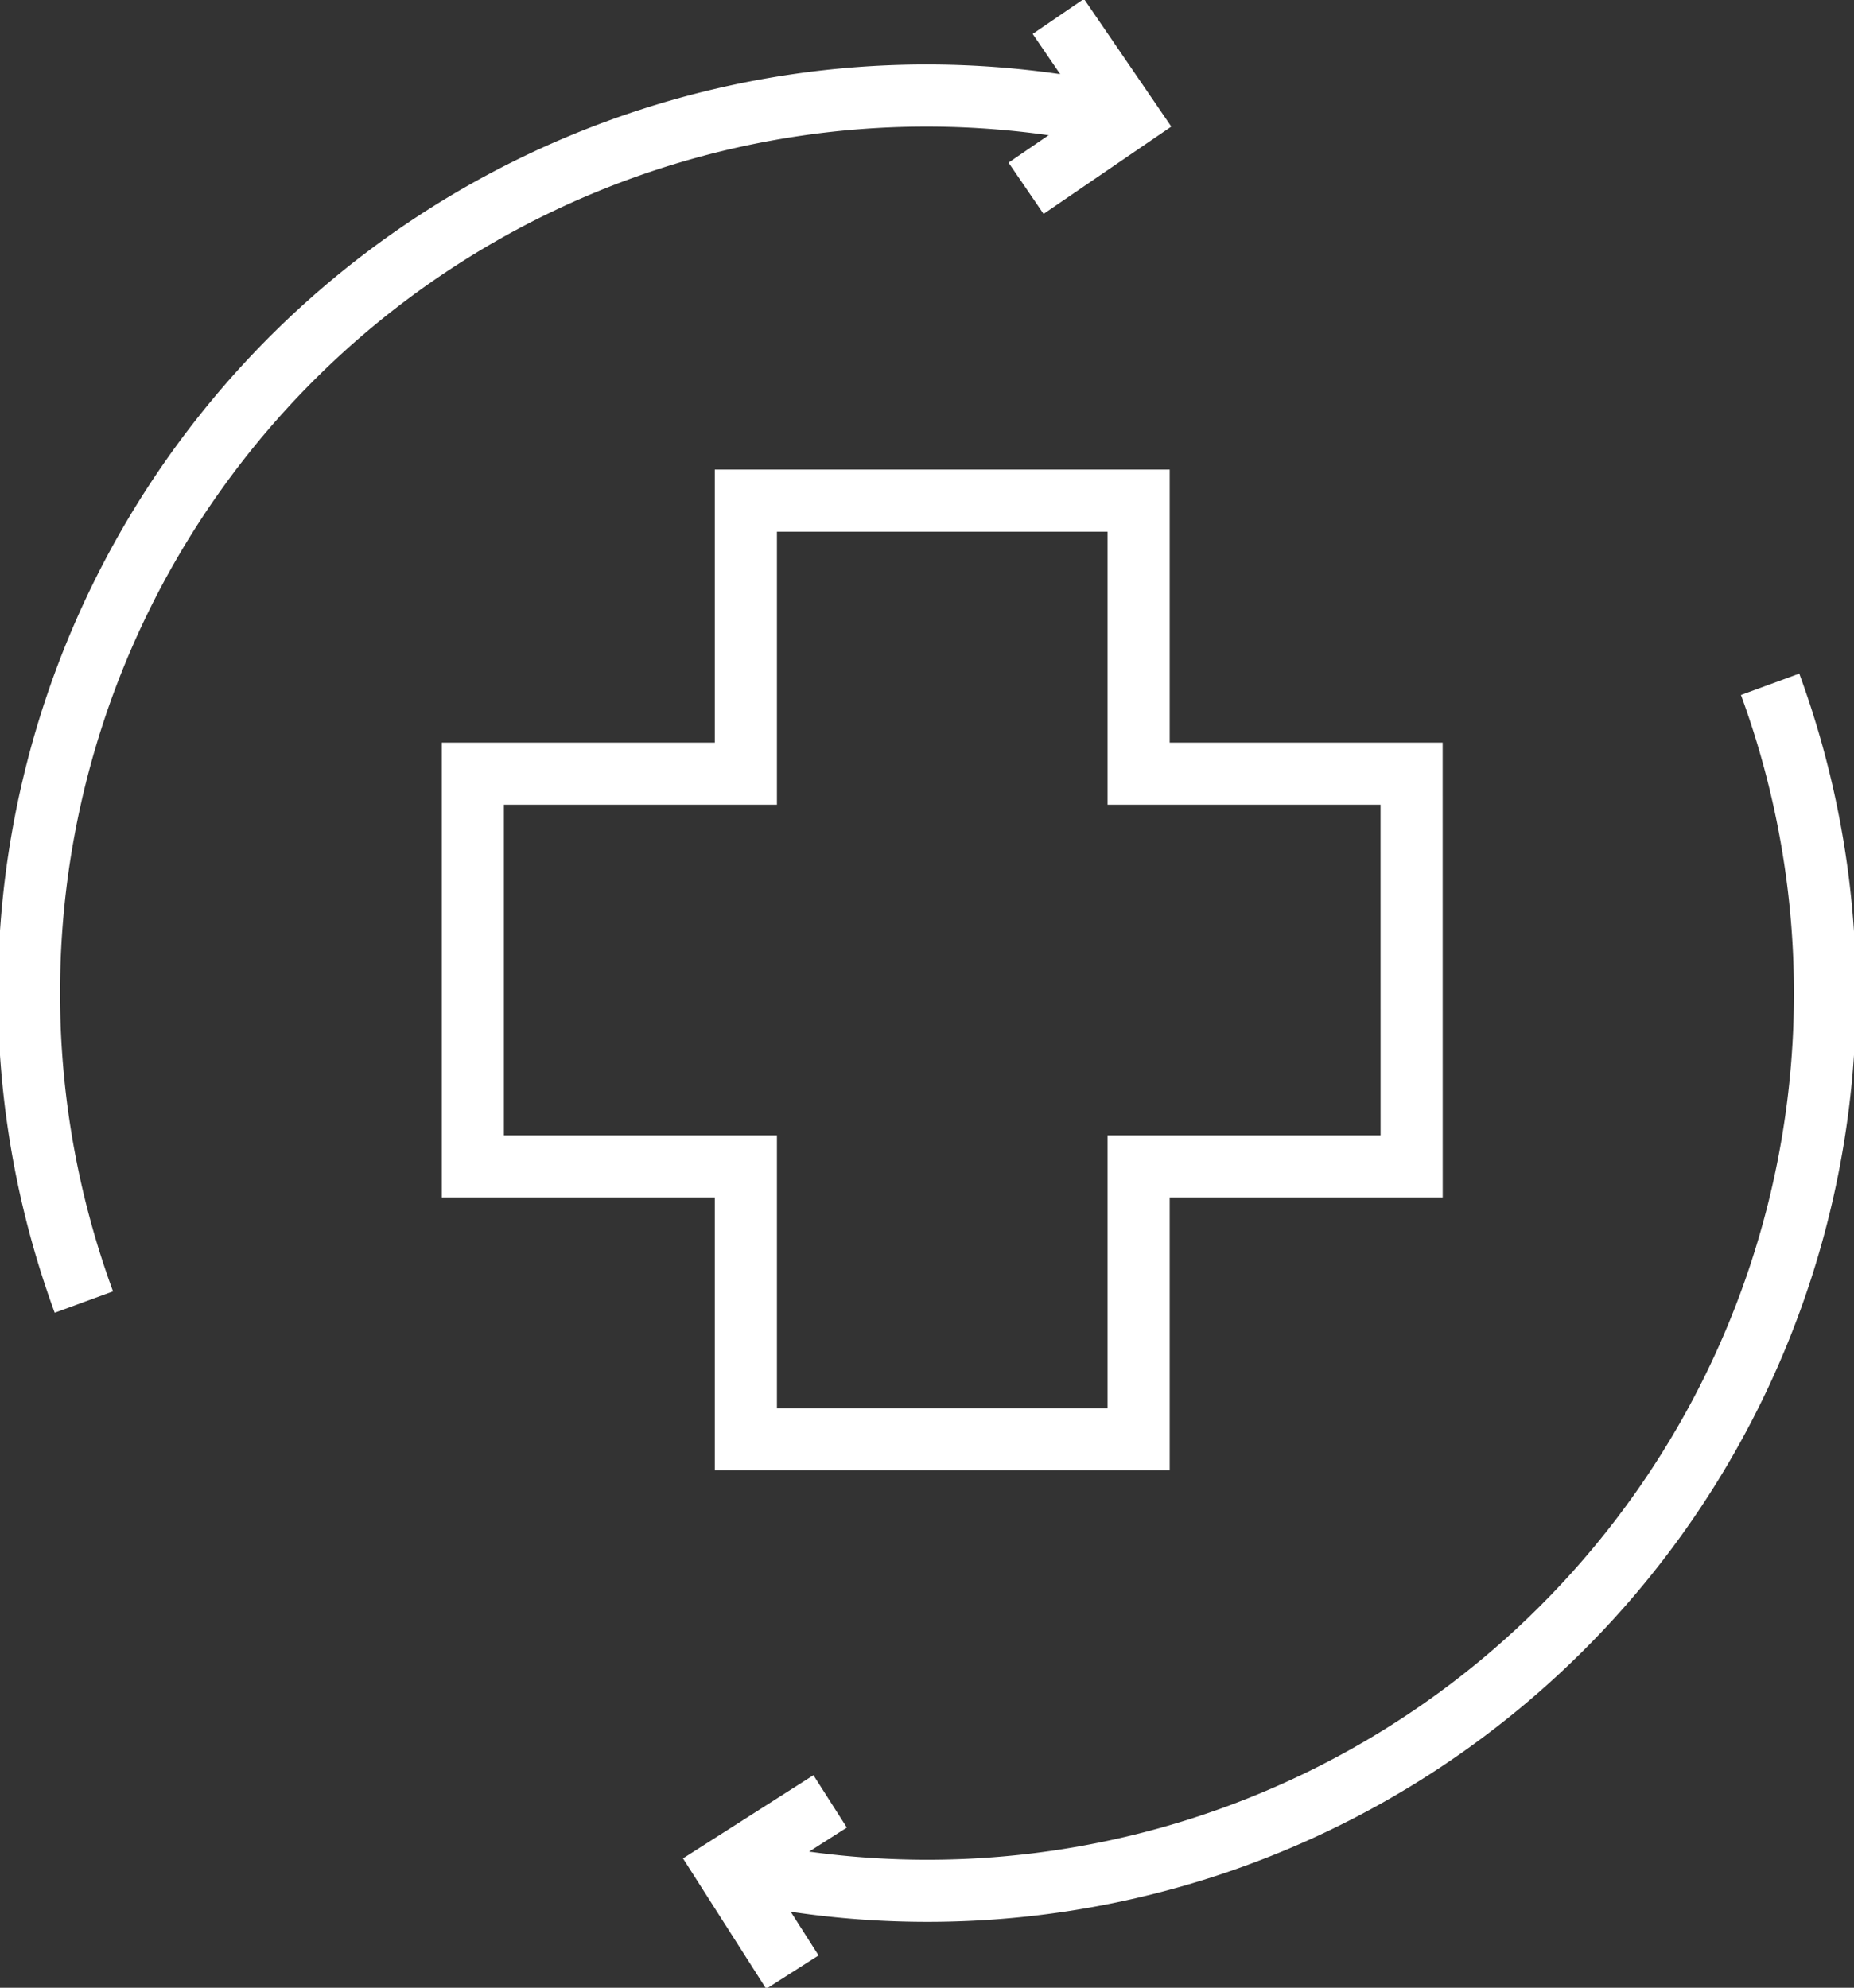 <svg xmlns="http://www.w3.org/2000/svg" xmlns:xlink="http://www.w3.org/1999/xlink" width="89.531" height="96" viewBox="0 0 89.531 96"><rect x="0" y="0" width="89.531" height="96" fill="#333333" stroke="none"/><defs><clipPath id="a"><rect width="89.531" height="96" fill="none" stroke="#fff" stroke-width="3"></rect></clipPath></defs><g clip-path="url(#a)"><path d="M6.416,70.652A43.344,43.344,0,0,1,56.844,13.49" transform="translate(-2.366 -7.768)" fill="none" stroke="#fff" stroke-miterlimit="22.926" stroke-width="3"></path><path d="M144.607,88.795a43.344,43.344,0,0,1-50.428,57.162" transform="translate(-59.127 -55.746)" fill="none" stroke="#fff" stroke-miterlimit="22.926" stroke-width="3"></path><path d="M134.685,2.127l3.371,4.93-4.93,3.371" transform="translate(-83.578 -1.335)" fill="none" stroke="#fff" stroke-miterlimit="22.926" stroke-width="3"></path><path d="M97.391,241.995l-3.212-5.035,5.035-3.212" transform="translate(-59.126 -146.749)" fill="none" stroke="#fff" stroke-miterlimit="22.926" stroke-width="3"></path><path d="M106.682,78.15H93.5V64.966H74.533V78.15H61.348V97.115H74.533V110.3H93.5V97.115h13.184Z" transform="translate(-38.515 -40.786)" fill="none" stroke="#fff" stroke-miterlimit="22.926" stroke-width="3"></path></g></svg>